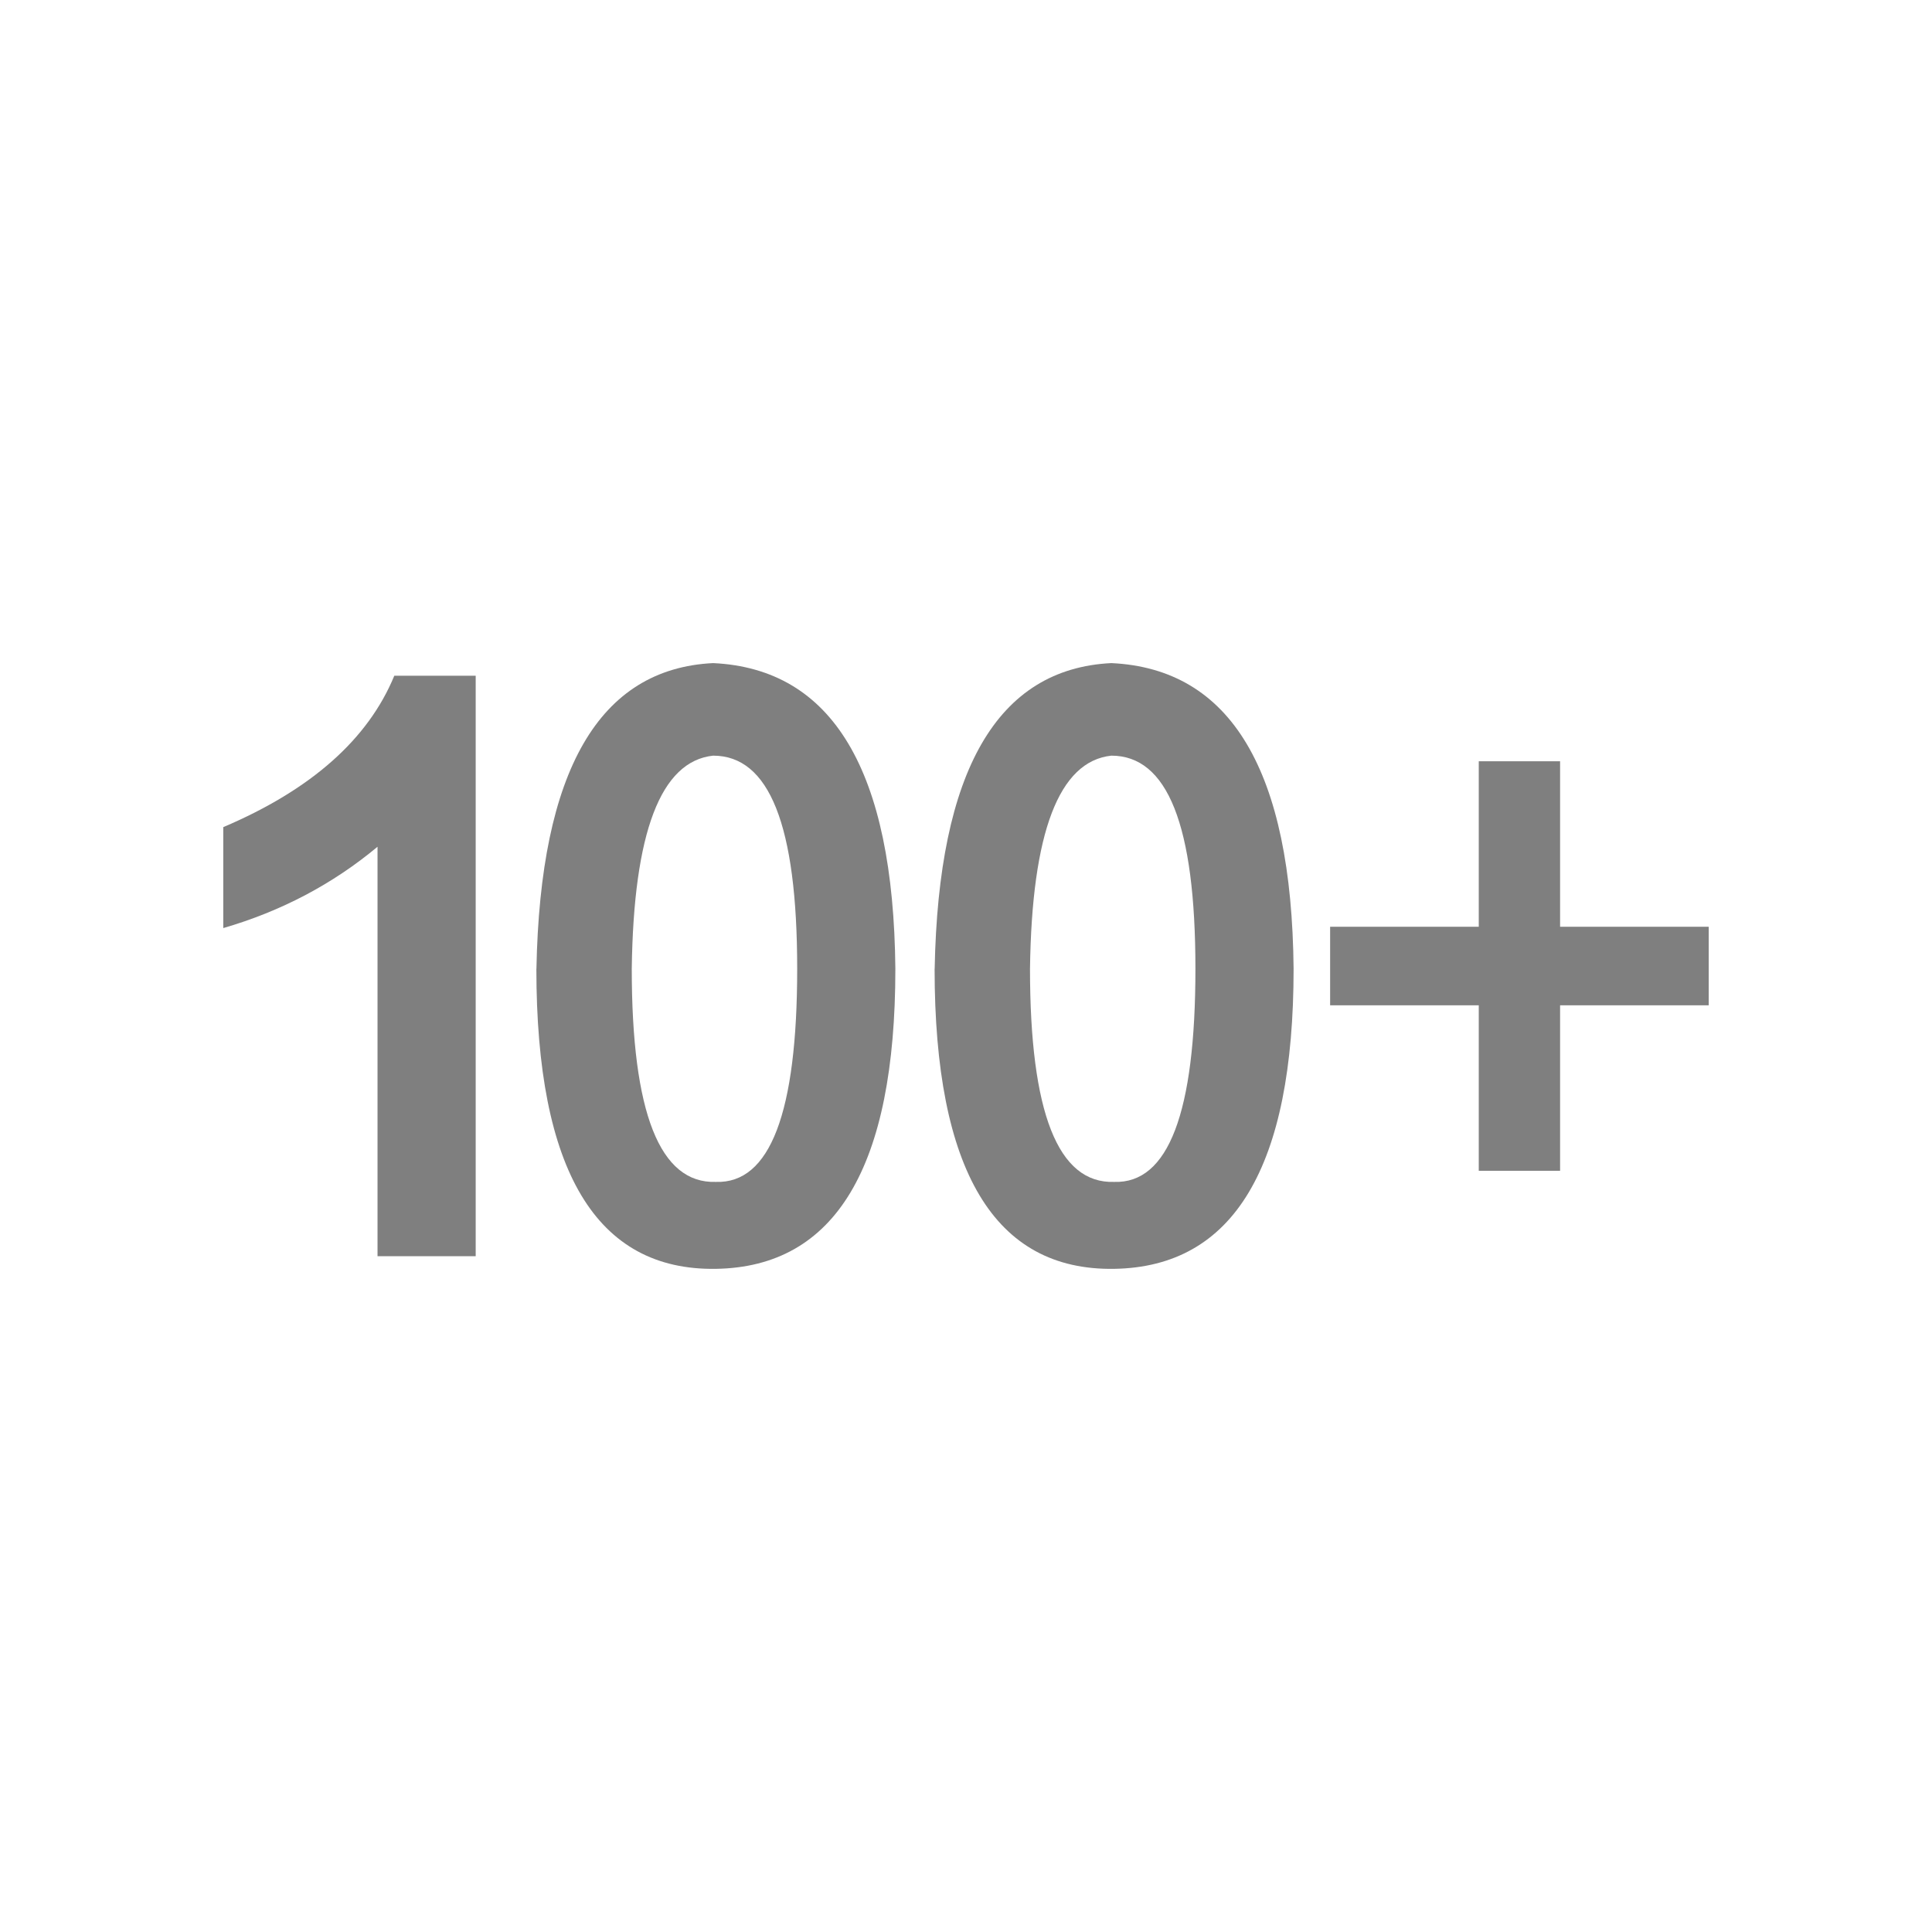 <svg viewBox="0 0 320 320" xmlns="http://www.w3.org/2000/svg" data-name="图层 2" id="_图层_2">
  <defs>
    <style>
      .cls-1 {
        fill: none;
      }

      .cls-2 {
        fill: #7f7f7f;
      }
    </style>
  </defs>
  <g data-name="图层 1" id="_图层_1-2">
    <rect height="320" width="320" class="cls-1"></rect>
    <g>
      <path d="M65.32,111.92h13.47v96.15h-16.26v-67.82c-7.43,6.19-15.95,10.68-25.55,13.47v-16.72c14.55-6.19,23.99-14.55,28.33-25.08Z" class="cls-2"></path>
      <path d="M88.85,160.46c.62-32.82,10.37-49.7,29.26-50.63,19.81,.93,29.88,17.81,30.19,50.63,0,32.82-9.91,49.39-29.73,49.7-19.82,.31-29.73-16.26-29.73-49.7Zm15.79,0c0,23.84,4.64,35.61,13.93,35.3,8.98,.31,13.47-11.46,13.47-35.3s-4.64-35.3-13.93-35.3c-8.67,.93-13.17,12.7-13.47,35.3Z" class="cls-2"></path>
      <path d="M154.81,160.46c.62-32.82,10.37-49.7,29.26-50.63,19.81,.93,29.88,17.81,30.19,50.63,0,32.82-9.91,49.39-29.73,49.7-19.82,.31-29.73-16.26-29.73-49.7Zm15.79,0c0,23.84,4.64,35.61,13.93,35.3,8.98,.31,13.47-11.46,13.47-35.3s-4.64-35.3-13.93-35.3c-8.67,.93-13.17,12.7-13.47,35.3Z" class="cls-2"></path>
      <path d="M283.02,153.5v13.01h-24.62v27.41h-13.47v-27.41h-24.62v-13.01h24.62v-27.41h13.47v27.41h24.62Z" class="cls-2"></path>
    </g>
  </g>
</svg>